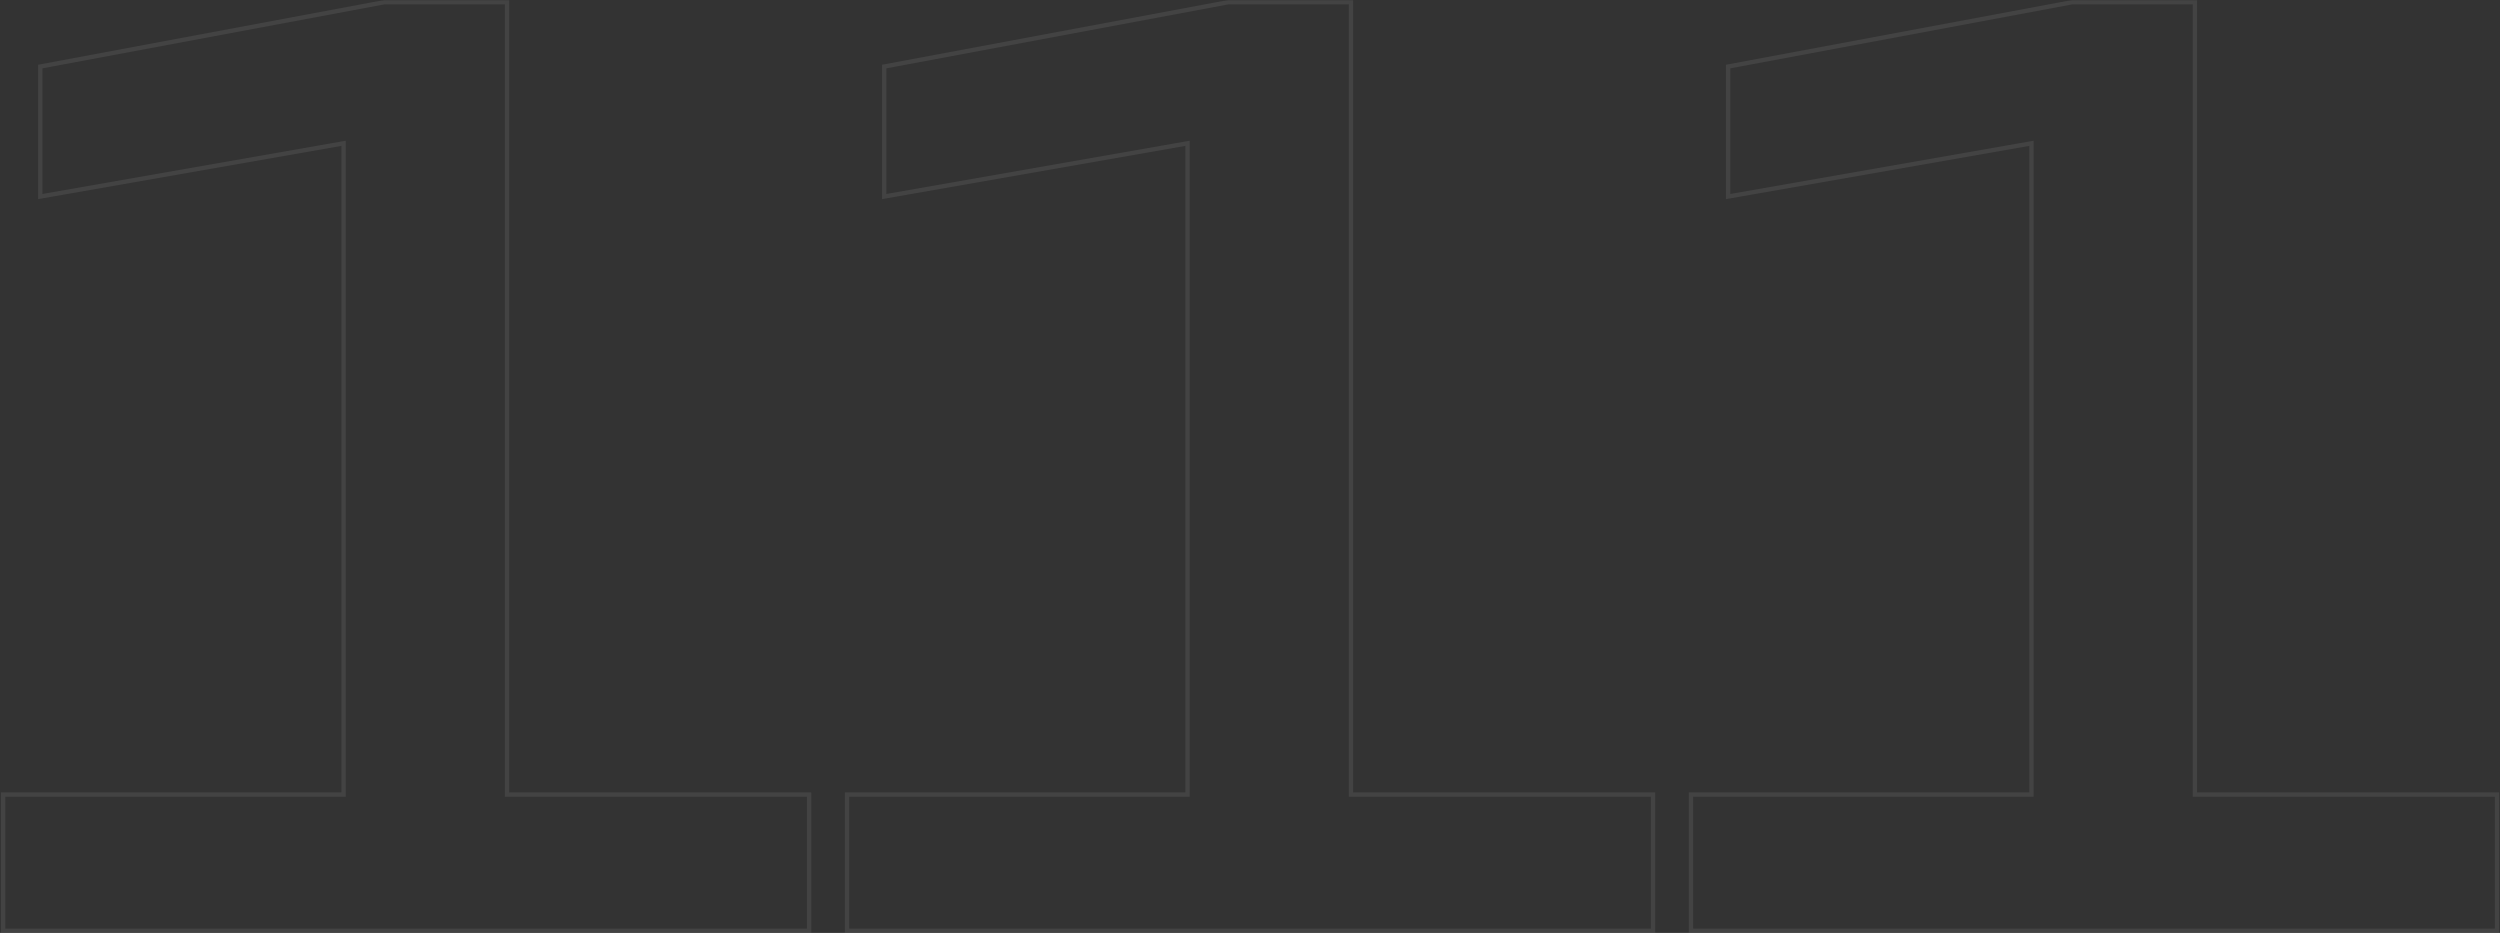 <?xml version="1.0" encoding="UTF-8"?> <svg xmlns="http://www.w3.org/2000/svg" width="1155" height="431" viewBox="0 0 1155 431" fill="none"><rect x="0" y="0" width="1155" height="431" fill="#333333" stroke="none"/><mask id="path-1-outside-1_285_6" maskUnits="userSpaceOnUse" x="0" y="0" width="1155" height="431" fill="black"><rect fill="white" width="1155" height="431"></rect><path d="M234.244 1V367.08H373.812V430H1.44V367.08H158.74V66.208L18.6 90.804V30.744L177.616 1H234.244ZM624.142 1V367.08H763.71V430H391.338V367.08H548.638V66.208L408.498 90.804V30.744L567.514 1H624.142ZM1014.04 1V367.08H1153.61V430H781.237V367.08H938.537V66.208L798.397 90.804V30.744L957.413 1H1014.04Z"></path></mask><path d="M234.244 1H235.244V-3.40939e-05H234.244V1ZM234.244 367.08H233.244V368.08H234.244V367.08ZM373.812 367.08H374.812V366.08H373.812V367.08ZM373.812 430V431H374.812V430H373.812ZM1.44 430H0.44V431H1.44V430ZM1.44 367.08V366.08H0.44V367.08H1.44ZM158.74 367.08V368.08H159.74V367.08H158.74ZM158.74 66.208H159.74V65.017L158.567 65.223L158.74 66.208ZM18.6 90.804H17.6V91.995L18.773 91.789L18.6 90.804ZM18.6 30.744L18.416 29.761L17.6 29.914V30.744H18.6ZM177.616 1V-3.40939e-05H177.523L177.432 0.017L177.616 1ZM234.244 1H233.244V367.08H234.244H235.244V1H234.244ZM234.244 367.08V368.08H373.812V367.08V366.08H234.244V367.08ZM373.812 367.08H372.812V430H373.812H374.812V367.08H373.812ZM373.812 430V429H1.44V430V431H373.812V430ZM1.44 430H2.44V367.08H1.44H0.44V430H1.44ZM1.44 367.08V368.08H158.74V367.08V366.08H1.44V367.08ZM158.74 367.08H159.74V66.208H158.74H157.74V367.08H158.74ZM158.74 66.208L158.567 65.223L18.427 89.819L18.6 90.804L18.773 91.789L158.913 67.193L158.74 66.208ZM18.6 90.804H19.6V30.744H18.6H17.6V90.804H18.6ZM18.6 30.744L18.784 31.727L177.8 1.983L177.616 1L177.432 0.017L18.416 29.761L18.6 30.744ZM177.616 1V2H234.244V1V-3.40939e-05H177.616V1ZM624.142 1H625.142V-3.40939e-05H624.142V1ZM624.142 367.08H623.142V368.08H624.142V367.08ZM763.71 367.08H764.71V366.08H763.71V367.08ZM763.71 430V431H764.71V430H763.71ZM391.338 430H390.338V431H391.338V430ZM391.338 367.08V366.08H390.338V367.08H391.338ZM548.638 367.08V368.08H549.638V367.08H548.638ZM548.638 66.208H549.638V65.017L548.466 65.223L548.638 66.208ZM408.498 90.804H407.498V91.995L408.671 91.789L408.498 90.804ZM408.498 30.744L408.315 29.761L407.498 29.914V30.744H408.498ZM567.514 1V-3.40939e-05H567.422L567.331 0.017L567.514 1ZM624.142 1H623.142V367.08H624.142H625.142V1H624.142ZM624.142 367.08V368.08H763.71V367.08V366.08H624.142V367.08ZM763.71 367.08H762.71V430H763.71H764.71V367.08H763.71ZM763.71 430V429H391.338V430V431H763.71V430ZM391.338 430H392.338V367.08H391.338H390.338V430H391.338ZM391.338 367.08V368.08H548.638V367.08V366.08H391.338V367.08ZM548.638 367.08H549.638V66.208H548.638H547.638V367.08H548.638ZM548.638 66.208L548.466 65.223L408.326 89.819L408.498 90.804L408.671 91.789L548.811 67.193L548.638 66.208ZM408.498 90.804H409.498V30.744H408.498H407.498V90.804H408.498ZM408.498 30.744L408.682 31.727L567.698 1.983L567.514 1L567.331 0.017L408.315 29.761L408.498 30.744ZM567.514 1V2H624.142V1V-3.40939e-05H567.514V1ZM1014.04 1H1015.04V-3.40939e-05H1014.04V1ZM1014.04 367.08H1013.04V368.08H1014.04V367.08ZM1153.61 367.08H1154.61V366.08H1153.61V367.08ZM1153.61 430V431H1154.61V430H1153.61ZM781.237 430H780.237V431H781.237V430ZM781.237 367.08V366.08H780.237V367.08H781.237ZM938.537 367.08V368.08H939.537V367.08H938.537ZM938.537 66.208H939.537V65.017L938.364 65.223L938.537 66.208ZM798.397 90.804H797.397V91.995L798.57 91.789L798.397 90.804ZM798.397 30.744L798.213 29.761L797.397 29.914V30.744H798.397ZM957.413 1V-3.40939e-05H957.32L957.229 0.017L957.413 1ZM1014.04 1H1013.04V367.08H1014.04H1015.04V1H1014.04ZM1014.04 367.08V368.08H1153.61V367.08V366.08H1014.04V367.08ZM1153.61 367.08H1152.61V430H1153.61H1154.61V367.08H1153.61ZM1153.61 430V429H781.237V430V431H1153.61V430ZM781.237 430H782.237V367.08H781.237H780.237V430H781.237ZM781.237 367.08V368.08H938.537V367.08V366.08H781.237V367.08ZM938.537 367.08H939.537V66.208H938.537H937.537V367.08H938.537ZM938.537 66.208L938.364 65.223L798.224 89.819L798.397 90.804L798.57 91.789L938.71 67.193L938.537 66.208ZM798.397 90.804H799.397V30.744H798.397H797.397V90.804H798.397ZM798.397 30.744L798.581 31.727L957.597 1.983L957.413 1L957.229 0.017L798.213 29.761L798.397 30.744ZM957.413 1V2H1014.04V1V-3.40939e-05H957.413V1Z" fill="white" fill-opacity="0.08" mask="url(#path-1-outside-1_285_6)"></path></svg> 